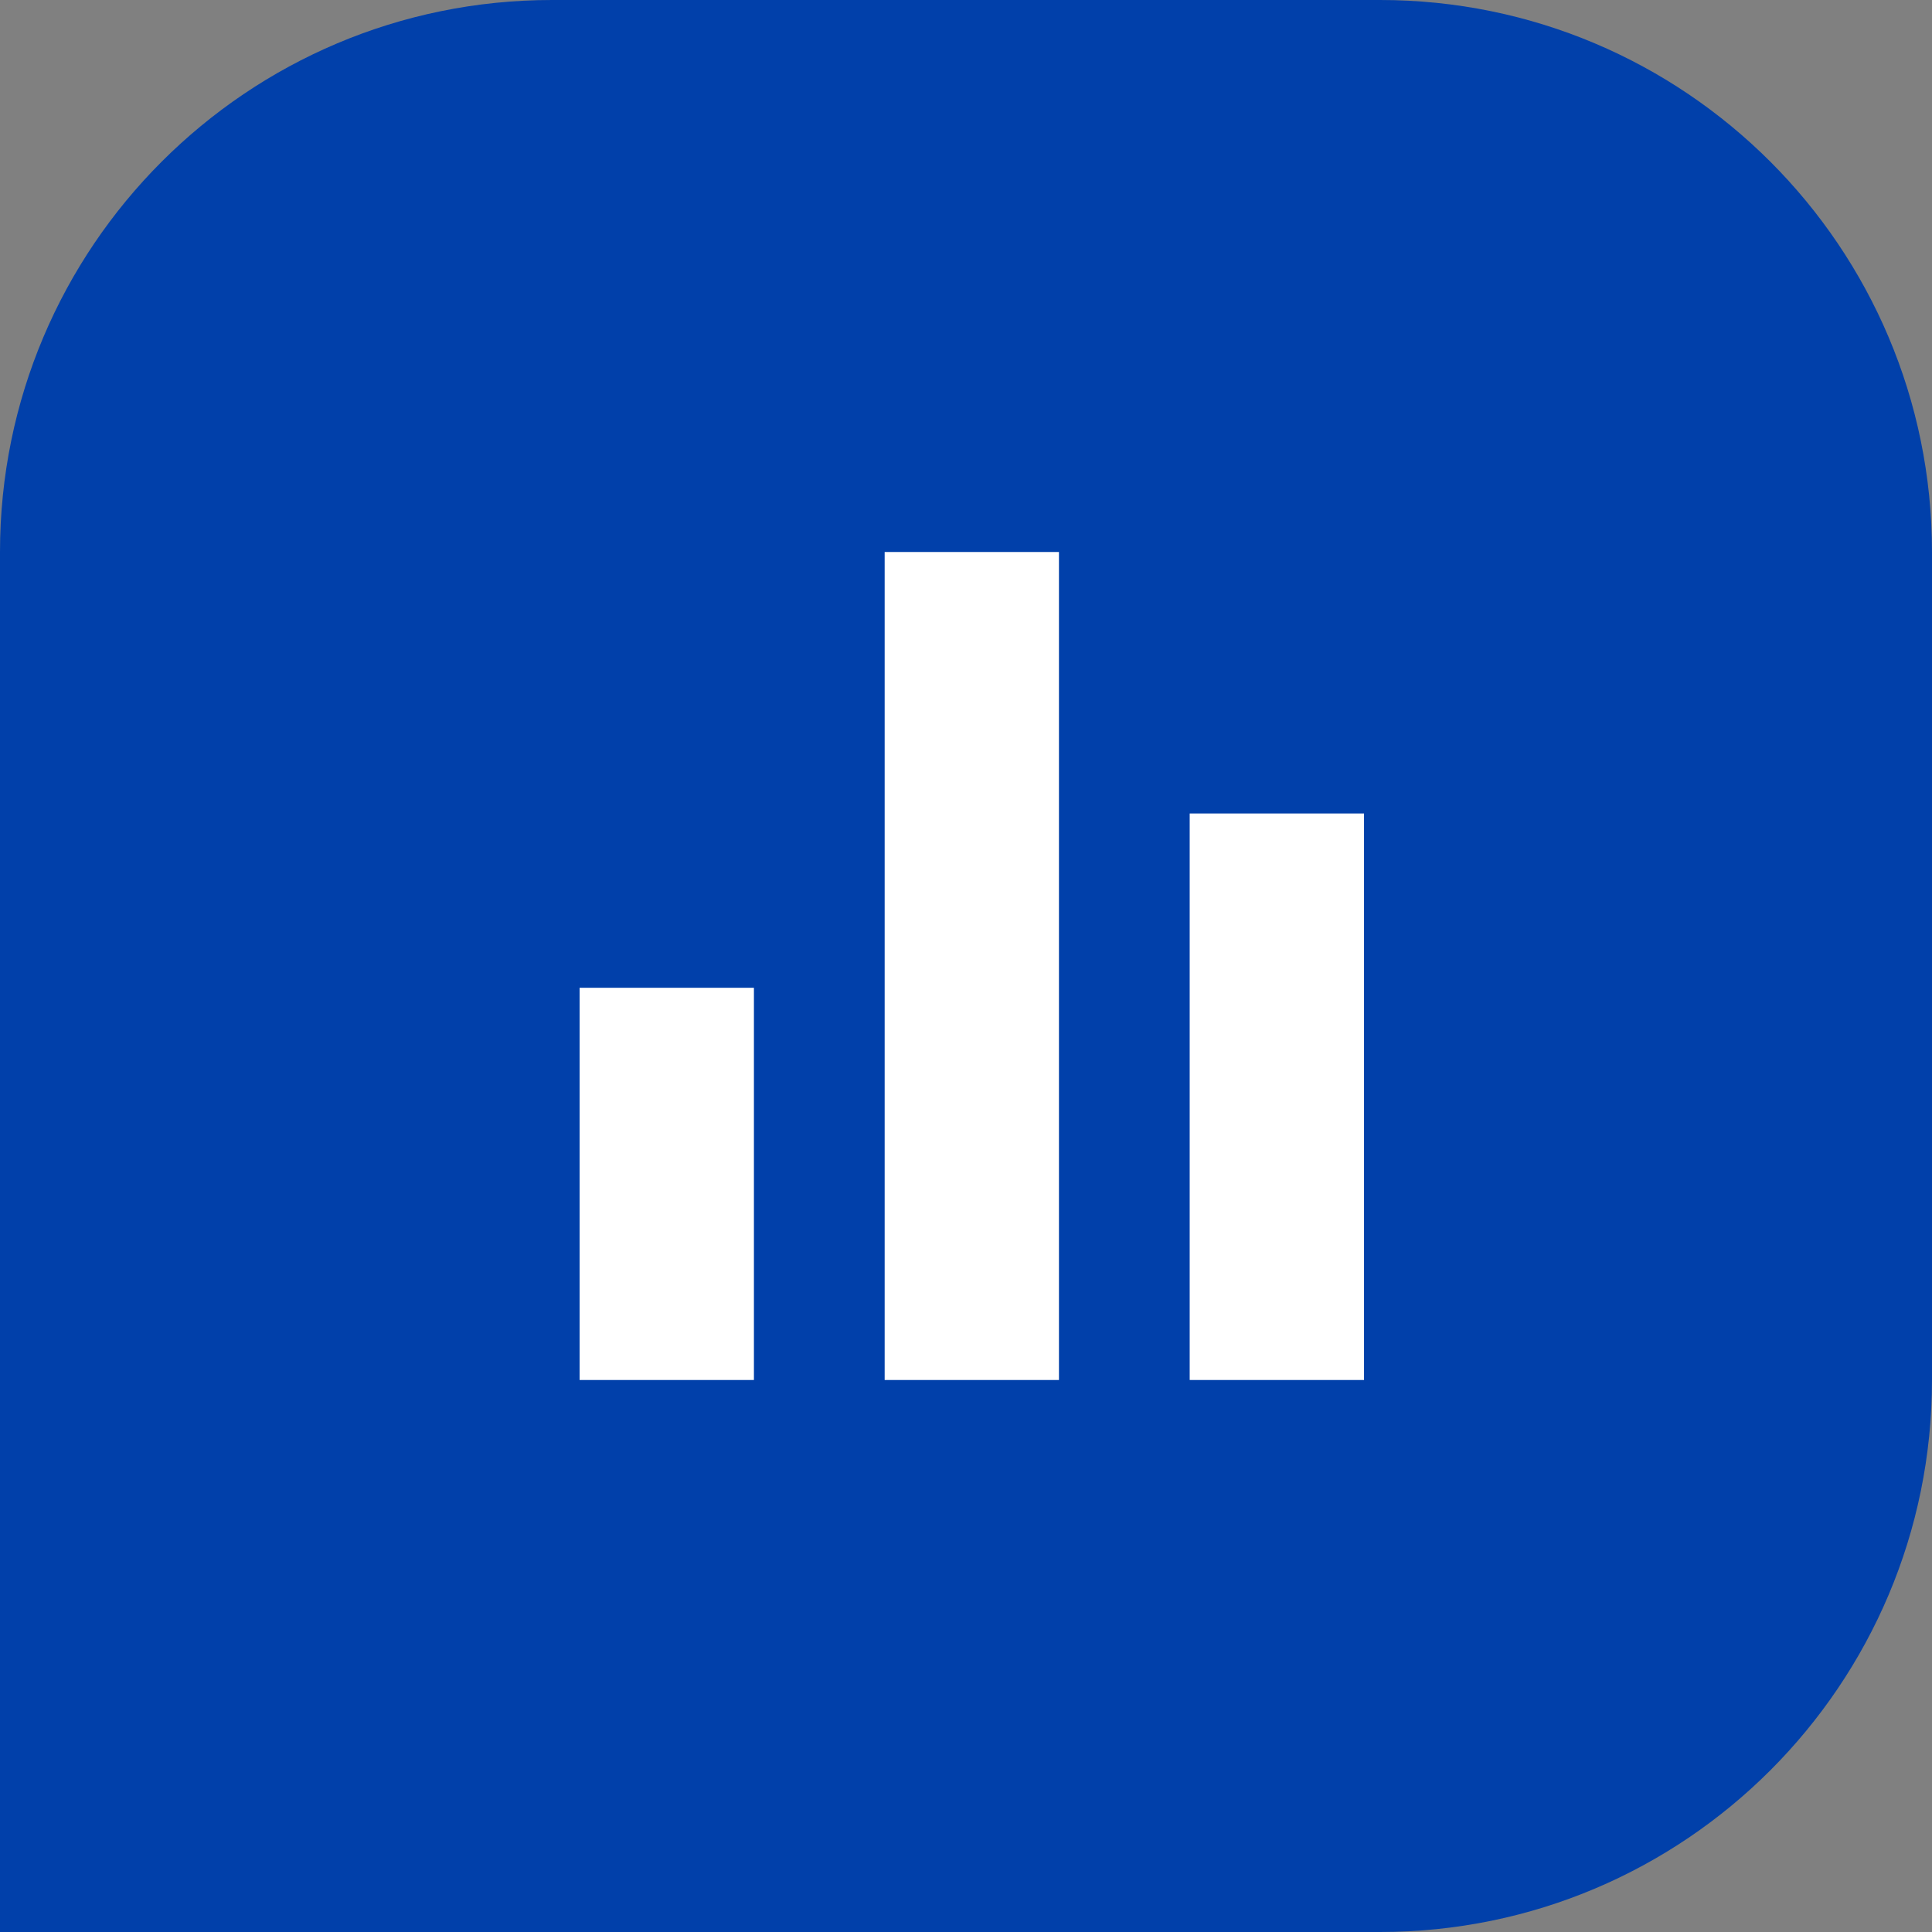 <svg xmlns="http://www.w3.org/2000/svg" width="70" height="70" viewBox="0 0 70 70" fill="none"><rect x="0" y="0" width="70" height="70" fill="#808080" stroke="none"/><path d="M20 8.74228e-07C8.954 3.91405e-07 -3.91405e-07 8.954 -8.74228e-07 20L-3.0598e-06 70L50 70C61.046 70 70 61.046 70 50L70 20C70 8.954 61.046 2.66839e-06 50 2.18557e-06L20 8.74228e-07Z" fill="#0140AA"></path><path d="M21 35.789H27.316V50H21V35.789ZM43.105 29.474H49.421V50H43.105V29.474ZM32.053 20H38.368V50H32.053V20Z" fill="white"></path></svg>